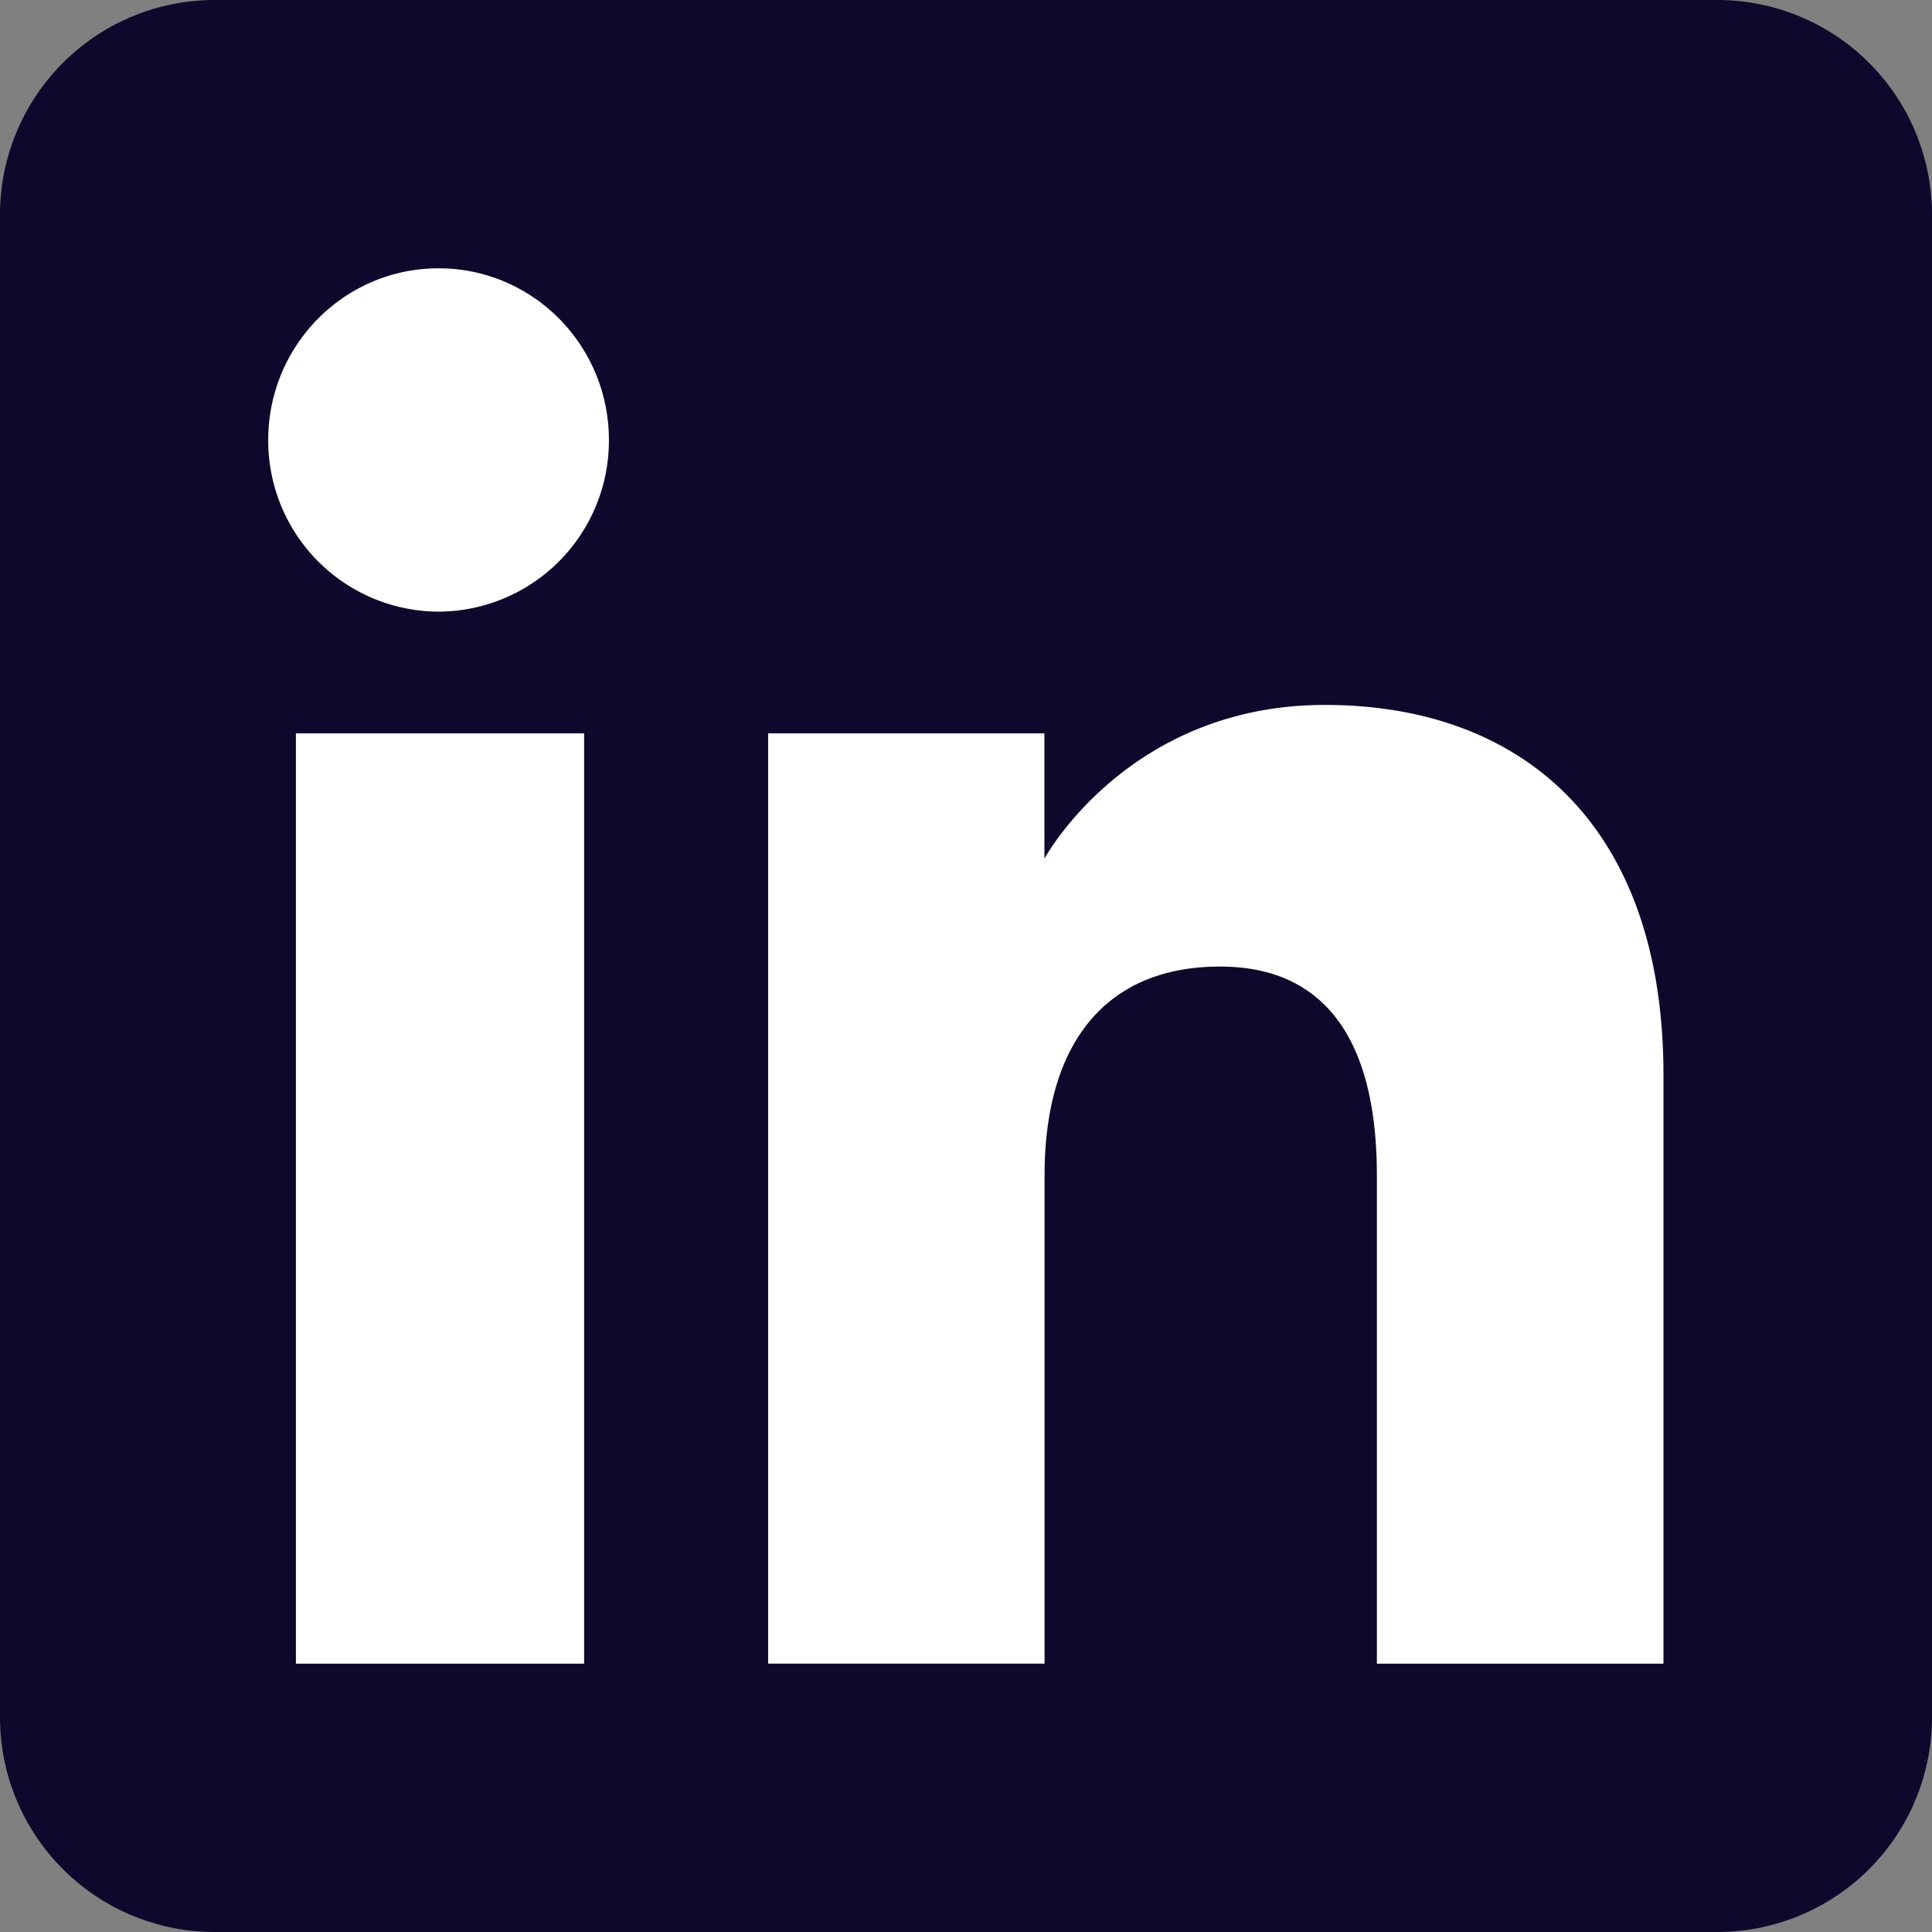 <svg xmlns="http://www.w3.org/2000/svg" width="24" height="24" fill="none"><rect width="100%" height="100%" fill="#808080" stroke="none"/><g fill-rule="evenodd" clip-path="url(#a)" clip-rule="evenodd"><path fill="#0E092C" d="M2.667 24h18.666A2.667 2.667 0 0 0 24 21.333V2.667A2.667 2.667 0 0 0 21.333 0H2.667A2.667 2.667 0 0 0 0 2.667v18.666A2.667 2.667 0 0 0 2.667 24Z"/><path fill="#fff" d="M20.665 20.667h-3.561V14.6c0-1.663-.632-2.593-1.948-2.593-1.432 0-2.18.968-2.18 2.593v6.066H9.542V9.11h3.432v1.557s1.032-1.91 3.484-1.91 4.206 1.497 4.206 4.593v7.316ZM5.448 7.598a2.124 2.124 0 0 1-2.116-2.132c0-1.178.947-2.133 2.116-2.133 1.17 0 2.116.955 2.116 2.133a2.124 2.124 0 0 1-2.116 2.132ZM3.676 20.667h3.58V9.11h-3.58v11.556Z"/></g><defs><clipPath id="a"><path fill="#fff" d="M0 0h24v24H0z"/></clipPath></defs></svg>